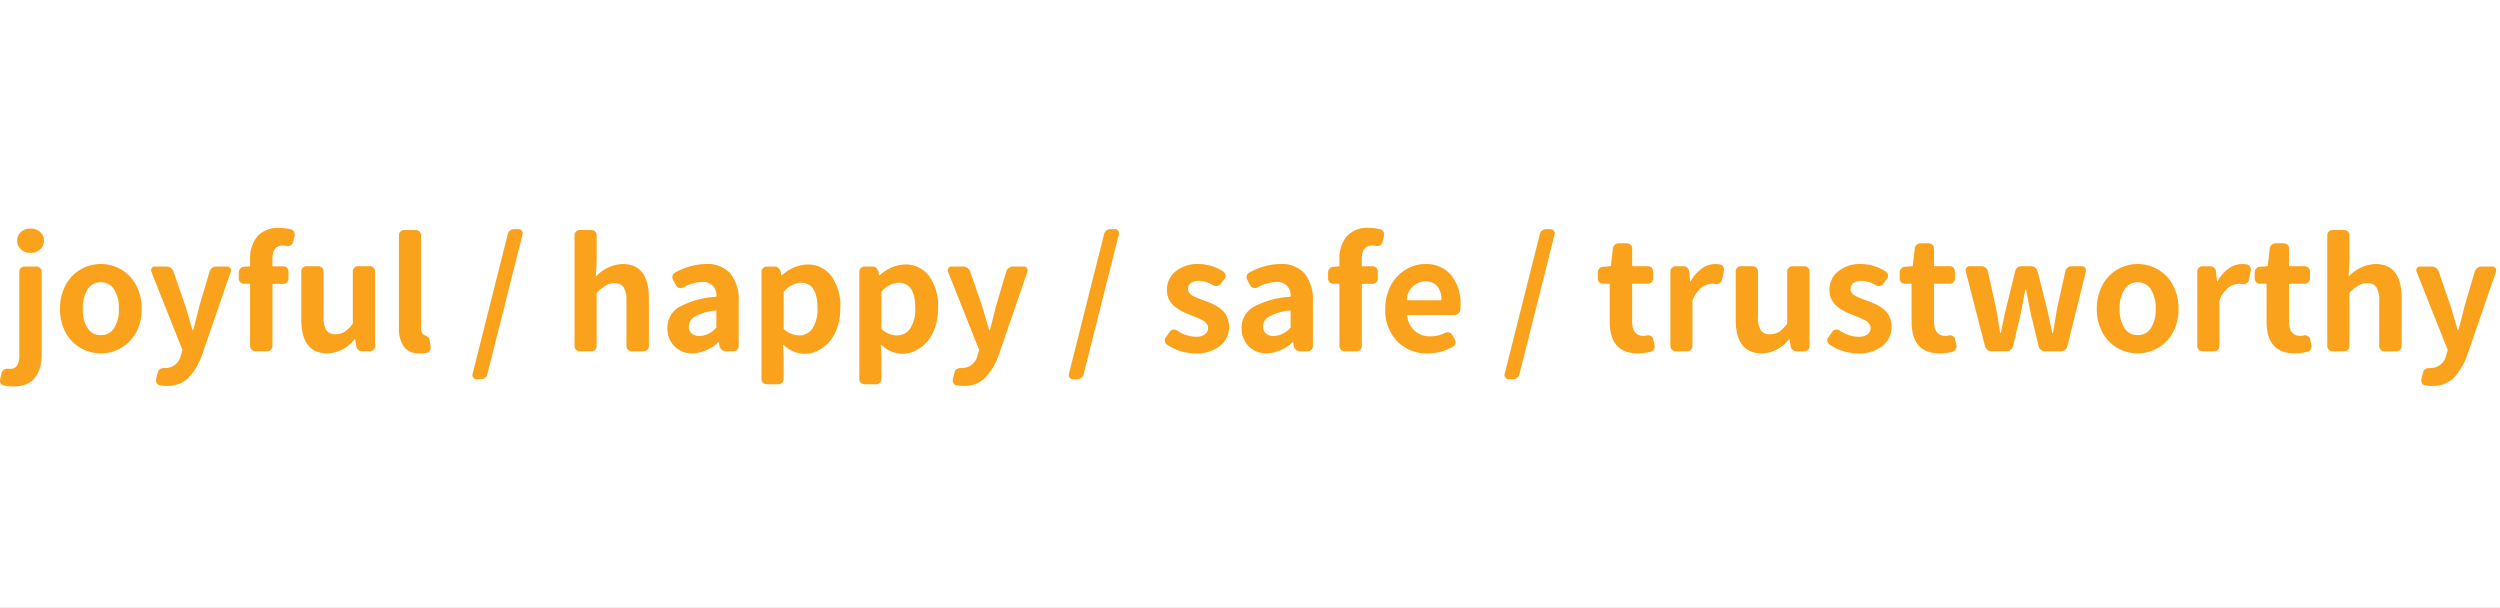 <svg xmlns="http://www.w3.org/2000/svg" xmlns:xlink="http://www.w3.org/1999/xlink" width="329" height="80" viewBox="0 0 329 80">
  <rect x="0" y="0" width="329" height="80" fill="#333333" stroke="none"/>
  <defs>
    <clipPath id="clip-icon-joyful-happy-safe-trustworthy">
      <rect width="329" height="80"/>
    </clipPath>
  </defs>
  <g id="icon-joyful-happy-safe-trustworthy" clip-path="url(#clip-icon-joyful-happy-safe-trustworthy)">
    <rect width="329" height="80" fill="#fff"/>
    <path id="Path_384" data-name="Path 384" d="M.82,4.629A5.79,5.79,0,0,1-.391,4.512.65.65,0,0,1-.82,4.2a.718.718,0,0,1-.1-.352.994.994,0,0,1,.02-.2l.2-.82a.706.706,0,0,1,.313-.42A.772.772,0,0,1,.137,2.3H.391a1.029,1.029,0,0,0,.957-.449A2.89,2.89,0,0,0,1.621.41V-10.449a.678.678,0,0,1,.205-.5.678.678,0,0,1,.5-.205H3.867a.678.678,0,0,1,.5.205.678.678,0,0,1,.205.5V.332a6.728,6.728,0,0,1-.2,1.689A4.222,4.222,0,0,1,3.76,3.379,2.669,2.669,0,0,1,2.6,4.307,4.445,4.445,0,0,1,.82,4.629ZM3.105-12.949a1.787,1.787,0,0,1-1.26-.459,1.49,1.49,0,0,1-.5-1.143A1.5,1.5,0,0,1,1.836-15.7a1.8,1.8,0,0,1,1.27-.449,1.81,1.81,0,0,1,1.26.449,1.482,1.482,0,0,1,.5,1.152,1.49,1.49,0,0,1-.5,1.143A1.787,1.787,0,0,1,3.105-12.949ZM14.385-.127a5.257,5.257,0,0,1-2.031.4,5.257,5.257,0,0,1-2.031-.4A5.294,5.294,0,0,1,8.613-1.26,5.362,5.362,0,0,1,7.422-3.115a6.6,6.6,0,0,1-.449-2.471,6.671,6.671,0,0,1,.449-2.48A5.451,5.451,0,0,1,8.613-9.941a5.218,5.218,0,0,1,1.709-1.143,5.257,5.257,0,0,1,2.031-.4,5.257,5.257,0,0,1,2.031.4,5.218,5.218,0,0,1,1.709,1.143,5.451,5.451,0,0,1,1.191,1.875,6.671,6.671,0,0,1,.449,2.48,6.6,6.6,0,0,1-.449,2.471A5.362,5.362,0,0,1,16.094-1.26,5.294,5.294,0,0,1,14.385-.127Zm-3.779-2.93a1.991,1.991,0,0,0,1.748.928A1.991,1.991,0,0,0,14.1-3.057a4.473,4.473,0,0,0,.625-2.529A4.572,4.572,0,0,0,14.1-8.135a1.981,1.981,0,0,0-1.748-.947,1.981,1.981,0,0,0-1.748.947A4.572,4.572,0,0,0,9.98-5.586,4.473,4.473,0,0,0,10.605-3.057Zm10.41,7.607a5.569,5.569,0,0,1-.859-.059.569.569,0,0,1-.439-.293.761.761,0,0,1-.088-.547l.234-.918a.618.618,0,0,1,.3-.4.9.9,0,0,1,.537-.127h.1a2.1,2.1,0,0,0,2.09-1.7l.176-.566a.207.207,0,0,0,0-.176L18.984-10.508a.905.905,0,0,1-.02-.176.449.449,0,0,1,.078-.254.437.437,0,0,1,.391-.215H21a.937.937,0,0,1,.566.186.954.954,0,0,1,.352.479l1.563,4.531q.059.156.918,3.125a.07.07,0,0,0,.068.039.07.07,0,0,0,.068-.039q.117-.508.391-1.553t.391-1.572l1.348-4.531a.85.85,0,0,1,.332-.479.937.937,0,0,1,.566-.186h1.426a.484.484,0,0,1,.41.215.481.481,0,0,1,.078.273.905.905,0,0,1-.02.176L25.7.391a8.488,8.488,0,0,1-1.855,3.145A3.911,3.911,0,0,1,21.016,4.551ZM37.363-16.055a.726.726,0,0,1,.43.332.859.859,0,0,1,.078.352.994.994,0,0,1-.02.2l-.2.82a.66.66,0,0,1-.322.41.739.739,0,0,1-.527.078,2.5,2.5,0,0,0-.5-.059q-1.367,0-1.367,1.758v.879a.086.086,0,0,0,.1.1h1.309a.7.7,0,0,1,.5.2.646.646,0,0,1,.205.488v.938a.646.646,0,0,1-.205.488.7.7,0,0,1-.5.2H35.039a.086.086,0,0,0-.1.1V-.7a.678.678,0,0,1-.205.5A.656.656,0,0,1,34.258,0H32.7a.678.678,0,0,1-.5-.205.678.678,0,0,1-.205-.5V-8.789q0-.1-.078-.1h-.723a.662.662,0,0,1-.488-.2.662.662,0,0,1-.2-.488v-.8a.73.73,0,0,1,.2-.508.7.7,0,0,1,.488-.234l.723-.059q.078,0,.078-.1v-.84a4.5,4.5,0,0,1,.947-3A3.658,3.658,0,0,1,35.9-16.23,6.176,6.176,0,0,1,37.363-16.055ZM42.168.273Q38.73.273,38.73-4.2v-6.309A.646.646,0,0,1,38.936-11a.672.672,0,0,1,.479-.2h1.563a.672.672,0,0,1,.479.2.646.646,0,0,1,.205.488V-4.57a3.243,3.243,0,0,0,.371,1.8,1.355,1.355,0,0,0,1.191.527,2.244,2.244,0,0,0,1.172-.3,3.939,3.939,0,0,0,1.055-1.025.211.211,0,0,0,.059-.156v-6.777A.646.646,0,0,1,45.713-11a.672.672,0,0,1,.479-.2h1.563a.662.662,0,0,1,.488.2.662.662,0,0,1,.2.488V-.7a.7.7,0,0,1-.2.5A.646.646,0,0,1,47.754,0H46.738a.766.766,0,0,1-.518-.2.761.761,0,0,1-.264-.488l-.117-.879a.063.063,0,0,0-.059-.039.063.063,0,0,0-.059.039A4.632,4.632,0,0,1,42.168.273Zm12.168,0a2.441,2.441,0,0,1-2.109-.879,4.25,4.25,0,0,1-.645-2.539V-15.273a.656.656,0,0,1,.205-.479.656.656,0,0,1,.479-.205h1.543a.646.646,0,0,1,.488.205.672.672,0,0,1,.2.479V-3.008a.856.856,0,0,0,.352.82,1.154,1.154,0,0,0,.176.1,2.294,2.294,0,0,1,.215.117q.059.039.166.117a.429.429,0,0,1,.146.166.88.88,0,0,1,.059.186l.137.84a.574.574,0,0,1,.02.137.82.82,0,0,1-.117.43A.658.658,0,0,1,55.2.215,5.815,5.815,0,0,1,54.336.273Zm7.461,3.4a.5.5,0,0,1-.43-.215.467.467,0,0,1-.117-.312.642.642,0,0,1,.02-.156L65.9-15.391a.785.785,0,0,1,.3-.5.9.9,0,0,1,.557-.186h.566a.5.5,0,0,1,.43.215.467.467,0,0,1,.117.313.642.642,0,0,1-.02.156L63.223,2.988a.785.785,0,0,1-.3.5.9.9,0,0,1-.557.186ZM75.371,0a.656.656,0,0,1-.479-.205.678.678,0,0,1-.205-.5v-14.57a.656.656,0,0,1,.205-.479.656.656,0,0,1,.479-.205h1.543a.646.646,0,0,1,.488.205.672.672,0,0,1,.2.479v3.34l-.1,2.012q-.02.02.01.029a.044.044,0,0,0,.049-.01A5.076,5.076,0,0,1,81-11.484q3.477,0,3.477,4.512V-.7a.678.678,0,0,1-.205.5.678.678,0,0,1-.5.205H82.227a.678.678,0,0,1-.5-.205.678.678,0,0,1-.205-.5V-6.621a3.3,3.3,0,0,0-.371-1.807,1.366,1.366,0,0,0-1.211-.537,2.178,2.178,0,0,0-1.113.283,6.317,6.317,0,0,0-1.152.928.169.169,0,0,0-.078.137V-.7a.7.7,0,0,1-.2.5A.646.646,0,0,1,76.914,0ZM90.234.273a3.212,3.212,0,0,1-2.4-.937,3.265,3.265,0,0,1-.918-2.383,3.121,3.121,0,0,1,1.514-2.764,11.519,11.519,0,0,1,4.834-1.357q.1-.02.1-.1a1.724,1.724,0,0,0-1.895-1.855,5.574,5.574,0,0,0-2.48.723.68.68,0,0,1-.527.059.653.653,0,0,1-.41-.332l-.391-.723a.653.653,0,0,1-.078-.537.655.655,0,0,1,.332-.42,8.537,8.537,0,0,1,4.082-1.133,4.006,4.006,0,0,1,3.213,1.26,5.5,5.5,0,0,1,1.084,3.682V-.7a.7.7,0,0,1-.2.5A.646.646,0,0,1,95.605,0H94.59a.8.8,0,0,1-.527-.2.832.832,0,0,1-.293-.488l-.078-.488a.066.066,0,0,0-.049-.02.066.066,0,0,0-.049.02A5.281,5.281,0,0,1,90.234.273Zm.957-2.285A3.039,3.039,0,0,0,93.3-3.066a.187.187,0,0,0,.059-.137v-2.09a.069.069,0,0,0-.078-.078h-.02a7.329,7.329,0,0,0-2.715.791,1.512,1.512,0,0,0-.82,1.3,1.139,1.139,0,0,0,.4.957A1.683,1.683,0,0,0,91.191-2.012ZM99.98,4.336a.672.672,0,0,1-.479-.2.646.646,0,0,1-.205-.488V-10.469a.656.656,0,0,1,.205-.479.656.656,0,0,1,.479-.205H101a.791.791,0,0,1,.537.2.851.851,0,0,1,.283.488l.078.43a.035.035,0,0,0,.039.039.173.173,0,0,0,.078-.02,5.153,5.153,0,0,1,3.262-1.406A3.824,3.824,0,0,1,108.5-9.883a6.681,6.681,0,0,1,1.172,4.141,8.023,8.023,0,0,1-.391,2.568,5.5,5.5,0,0,1-1.055,1.914A4.879,4.879,0,0,1,106.7-.088a4,4,0,0,1-1.777.42A4.047,4.047,0,0,1,102.207-.84a.044.044,0,0,0-.049-.01.045.045,0,0,0-.029.049l.078,1.738V3.652a.668.668,0,0,1-.684.684Zm4.277-6.426A2.051,2.051,0,0,0,106-3.008a4.573,4.573,0,0,0,.664-2.7q0-3.32-2.227-3.32a3.152,3.152,0,0,0-2.148,1.113.169.169,0,0,0-.078.137v4.746a.186.186,0,0,0,.078.156A3.042,3.042,0,0,0,104.258-2.09Zm8.594,6.426a.672.672,0,0,1-.479-.2.646.646,0,0,1-.205-.488V-10.469a.656.656,0,0,1,.205-.479.656.656,0,0,1,.479-.205h1.016a.791.791,0,0,1,.537.2.851.851,0,0,1,.283.488l.078.43A.035.035,0,0,0,114.8-10a.173.173,0,0,0,.078-.02,5.153,5.153,0,0,1,3.262-1.406,3.824,3.824,0,0,1,3.223,1.543,6.681,6.681,0,0,1,1.172,4.141,8.023,8.023,0,0,1-.391,2.568,5.5,5.5,0,0,1-1.055,1.914A4.879,4.879,0,0,1,119.57-.088a4,4,0,0,1-1.777.42A4.047,4.047,0,0,1,115.078-.84a.044.044,0,0,0-.049-.01A.045.045,0,0,0,115-.8l.078,1.738V3.652a.668.668,0,0,1-.684.684Zm4.277-6.426a2.051,2.051,0,0,0,1.738-.918,4.573,4.573,0,0,0,.664-2.7q0-3.32-2.227-3.32a3.152,3.152,0,0,0-2.148,1.113.169.169,0,0,0-.078.137v4.746a.186.186,0,0,0,.078.156A3.042,3.042,0,0,0,117.129-2.09Zm8.73,6.641A5.569,5.569,0,0,1,125,4.492a.569.569,0,0,1-.439-.293.761.761,0,0,1-.088-.547l.234-.918a.618.618,0,0,1,.3-.4.9.9,0,0,1,.537-.127h.1a2.1,2.1,0,0,0,2.09-1.7l.176-.566a.207.207,0,0,0,0-.176l-4.082-10.273a.905.905,0,0,1-.02-.176.449.449,0,0,1,.078-.254.437.437,0,0,1,.391-.215h1.563a.937.937,0,0,1,.566.186.954.954,0,0,1,.352.479l1.563,4.531q.059.156.918,3.125a.07.07,0,0,0,.068.039.07.07,0,0,0,.068-.039q.117-.508.391-1.553t.391-1.572l1.348-4.531a.85.85,0,0,1,.332-.479.937.937,0,0,1,.566-.186h1.426a.484.484,0,0,1,.41.215.481.481,0,0,1,.078.273.906.906,0,0,1-.02.176L130.547.391a8.488,8.488,0,0,1-1.855,3.145A3.911,3.911,0,0,1,125.859,4.551Zm14.414-.879a.5.5,0,0,1-.43-.215.467.467,0,0,1-.117-.312.642.642,0,0,1,.02-.156l4.629-18.379a.785.785,0,0,1,.3-.5.9.9,0,0,1,.557-.186h.566a.5.5,0,0,1,.43.215.467.467,0,0,1,.117.313.642.642,0,0,1-.02.156L141.7,2.988a.785.785,0,0,1-.3.5.9.9,0,0,1-.557.186Zm16.094-3.4a6.722,6.722,0,0,1-3.711-1.152.663.663,0,0,1-.273-.449.369.369,0,0,1-.02-.117.6.6,0,0,1,.156-.41l.508-.723a.668.668,0,0,1,.459-.273.725.725,0,0,1,.518.117,4.449,4.449,0,0,0,2.441.82,1.933,1.933,0,0,0,1.211-.322,1.048,1.048,0,0,0,.41-.869.789.789,0,0,0-.127-.42,1.5,1.5,0,0,0-.283-.342,2.4,2.4,0,0,0-.488-.3q-.332-.166-.547-.254l-.645-.264a2.129,2.129,0,0,1-.254-.1,9.931,9.931,0,0,1-1.094-.479,5.929,5.929,0,0,1-.957-.635,2.68,2.68,0,0,1-.752-.937,2.752,2.752,0,0,1-.264-1.211,3.085,3.085,0,0,1,1.143-2.48,4.544,4.544,0,0,1,3.018-.957,5.98,5.98,0,0,1,3.262,1,.636.636,0,0,1,.283.439.592.592,0,0,1-.127.5l-.508.684a.665.665,0,0,1-.449.264.765.765,0,0,1-.527-.088,3.7,3.7,0,0,0-1.855-.586,1.739,1.739,0,0,0-1.094.293.945.945,0,0,0-.371.781,1.045,1.045,0,0,0,.029.254.575.575,0,0,0,.117.225q.088.107.166.2a.875.875,0,0,0,.244.176l.273.146a3.129,3.129,0,0,0,.332.146q.225.088.342.137t.381.146q.264.1.381.137.547.215.908.371a5.483,5.483,0,0,1,.82.459,3.428,3.428,0,0,1,.732.625,2.888,2.888,0,0,1,.469.82,3,3,0,0,1,.2,1.1,3.185,3.185,0,0,1-1.172,2.539A4.916,4.916,0,0,1,156.367.273Zm9.434,0a3.212,3.212,0,0,1-2.4-.937,3.265,3.265,0,0,1-.918-2.383,3.121,3.121,0,0,1,1.514-2.764,11.519,11.519,0,0,1,4.834-1.357q.1-.02.1-.1a1.724,1.724,0,0,0-1.895-1.855,5.574,5.574,0,0,0-2.48.723.68.68,0,0,1-.527.059.653.653,0,0,1-.41-.332l-.391-.723a.653.653,0,0,1-.078-.537.655.655,0,0,1,.332-.42,8.537,8.537,0,0,1,4.082-1.133,4.006,4.006,0,0,1,3.213,1.26,5.5,5.5,0,0,1,1.084,3.682V-.7a.7.7,0,0,1-.2.5.646.646,0,0,1-.488.205h-1.016a.8.8,0,0,1-.527-.2.832.832,0,0,1-.293-.488l-.078-.488a.066.066,0,0,0-.049-.02.066.066,0,0,0-.049.02A5.281,5.281,0,0,1,165.8.273Zm.957-2.285a3.039,3.039,0,0,0,2.109-1.055.187.187,0,0,0,.059-.137v-2.09a.069.069,0,0,0-.078-.078h-.02a7.329,7.329,0,0,0-2.715.791,1.512,1.512,0,0,0-.82,1.3,1.139,1.139,0,0,0,.4.957A1.683,1.683,0,0,0,166.758-2.012Zm13.965-14.043a.726.726,0,0,1,.43.332.859.859,0,0,1,.078.352.994.994,0,0,1-.02.2l-.2.82a.66.66,0,0,1-.322.41.739.739,0,0,1-.527.078,2.5,2.5,0,0,0-.5-.059q-1.367,0-1.367,1.758v.879a.086.086,0,0,0,.1.1h1.309a.7.7,0,0,1,.5.2.646.646,0,0,1,.205.488v.938a.646.646,0,0,1-.205.488.7.7,0,0,1-.5.2H178.4a.086.086,0,0,0-.1.1V-.7a.678.678,0,0,1-.205.5.656.656,0,0,1-.479.205h-1.562a.678.678,0,0,1-.5-.205.678.678,0,0,1-.205-.5V-8.789q0-.1-.078-.1h-.723a.662.662,0,0,1-.488-.2.663.663,0,0,1-.2-.488v-.8a.73.73,0,0,1,.2-.508.7.7,0,0,1,.488-.234l.723-.059q.078,0,.078-.1v-.84a4.5,4.5,0,0,1,.947-3,3.658,3.658,0,0,1,2.959-1.123A6.176,6.176,0,0,1,180.723-16.055ZM186.953.273a5.394,5.394,0,0,1-3.994-1.582,5.8,5.8,0,0,1-1.572-4.277,6.692,6.692,0,0,1,.439-2.441A5.416,5.416,0,0,1,183-9.9a5.47,5.47,0,0,1,1.67-1.162,4.683,4.683,0,0,1,1.934-.42A4.235,4.235,0,0,1,190.068-10a5.923,5.923,0,0,1,1.221,3.887,5.193,5.193,0,0,1-.039.645A.672.672,0,0,1,191-4.98a.828.828,0,0,1-.547.2h-6.113q-.1,0-.078.1a3.151,3.151,0,0,0,1.016,2.012,3.069,3.069,0,0,0,2.07.7,4.386,4.386,0,0,0,1.914-.449.7.7,0,0,1,.537-.059.591.591,0,0,1,.4.332l.332.586a.653.653,0,0,1,.078.537.655.655,0,0,1-.332.42A6.741,6.741,0,0,1,186.953.273Zm-2.734-7.051q0,.059.078.059h4.375q.1,0,.1-.078v-.02a2.69,2.69,0,0,0-.557-1.758,1.959,1.959,0,0,0-1.572-.625h0a2.205,2.205,0,0,0-1.562.625A2.37,2.37,0,0,0,184.219-6.777Zm13.4,10.449a.5.5,0,0,1-.43-.215.467.467,0,0,1-.117-.312.642.642,0,0,1,.02-.156l4.629-18.379a.785.785,0,0,1,.3-.5.9.9,0,0,1,.557-.186h.566a.5.5,0,0,1,.43.215.467.467,0,0,1,.117.313.642.642,0,0,1-.02.156L199.043,2.988a.785.785,0,0,1-.3.5.9.9,0,0,1-.557.186Zm16.992-3.4q-3.691,0-3.691-4.2V-8.789q0-.1-.078-.1h-.8a.662.662,0,0,1-.488-.2.663.663,0,0,1-.2-.488v-.8a.73.73,0,0,1,.2-.508.7.7,0,0,1,.488-.234l.938-.078a.086.086,0,0,0,.1-.1l.254-2.227a.779.779,0,0,1,.254-.488.73.73,0,0,1,.508-.2h1.074a.678.678,0,0,1,.5.205.656.656,0,0,1,.205.479v2.227q0,.1.078.1h1.992a.672.672,0,0,1,.479.2.646.646,0,0,1,.205.488v.938a.646.646,0,0,1-.205.488.672.672,0,0,1-.479.2h-1.992q-.078,0-.078.1v4.863q0,1.895,1.523,1.895a1.783,1.783,0,0,0,.43-.059.718.718,0,0,1,.518.078.593.593,0,0,1,.3.41l.176.781a.906.906,0,0,1,.02.176.753.753,0,0,1-.1.371.726.726,0,0,1-.43.332A6.987,6.987,0,0,1,214.609.273ZM219.59,0a.656.656,0,0,1-.479-.205.678.678,0,0,1-.205-.5v-9.8a.646.646,0,0,1,.205-.488.672.672,0,0,1,.479-.2h1.016a.766.766,0,0,1,.518.2.685.685,0,0,1,.244.488l.137,1.25a.035.035,0,0,0,.039.039.063.063,0,0,0,.059-.039,4.972,4.972,0,0,1,1.445-1.641,2.973,2.973,0,0,1,1.719-.586,3.888,3.888,0,0,1,.654.049.621.621,0,0,1,.439.3.867.867,0,0,1,.1.391.726.726,0,0,1-.02.176L225.7-9.375a.66.66,0,0,1-.293.41.743.743,0,0,1-.527.117,2.748,2.748,0,0,0-.488-.039,2.323,2.323,0,0,0-1.4.518,3.706,3.706,0,0,0-1.143,1.611.347.347,0,0,0-.039.156V-.7a.7.7,0,0,1-.2.5.646.646,0,0,1-.488.205Zm11.348.273Q227.5.273,227.5-4.2v-6.309a.646.646,0,0,1,.205-.488.672.672,0,0,1,.479-.2h1.563a.672.672,0,0,1,.479.2.646.646,0,0,1,.205.488V-4.57a3.243,3.243,0,0,0,.371,1.8,1.355,1.355,0,0,0,1.191.527,2.244,2.244,0,0,0,1.172-.3,3.939,3.939,0,0,0,1.055-1.025.211.211,0,0,0,.059-.156v-6.777a.646.646,0,0,1,.205-.488.672.672,0,0,1,.479-.2h1.563a.662.662,0,0,1,.488.2.663.663,0,0,1,.2.488V-.7a.7.7,0,0,1-.2.5.646.646,0,0,1-.488.205h-1.016a.766.766,0,0,1-.518-.2.761.761,0,0,1-.264-.488l-.117-.879a.063.063,0,0,0-.059-.039.063.063,0,0,0-.059.039A4.632,4.632,0,0,1,230.938.273Zm12.617,0a6.722,6.722,0,0,1-3.711-1.152.663.663,0,0,1-.273-.449.369.369,0,0,1-.02-.117.6.6,0,0,1,.156-.41l.508-.723a.668.668,0,0,1,.459-.273.725.725,0,0,1,.518.117,4.449,4.449,0,0,0,2.441.82,1.933,1.933,0,0,0,1.211-.322,1.048,1.048,0,0,0,.41-.869.789.789,0,0,0-.127-.42,1.5,1.5,0,0,0-.283-.342,2.4,2.4,0,0,0-.488-.3q-.332-.166-.547-.254l-.645-.264a2.129,2.129,0,0,1-.254-.1,9.931,9.931,0,0,1-1.094-.479,5.929,5.929,0,0,1-.957-.635,2.68,2.68,0,0,1-.752-.937,2.752,2.752,0,0,1-.264-1.211,3.085,3.085,0,0,1,1.143-2.48A4.544,4.544,0,0,1,244-11.484a5.98,5.98,0,0,1,3.262,1,.636.636,0,0,1,.283.439.592.592,0,0,1-.127.5l-.508.684a.665.665,0,0,1-.449.264.765.765,0,0,1-.527-.088,3.7,3.7,0,0,0-1.855-.586,1.739,1.739,0,0,0-1.094.293.945.945,0,0,0-.371.781,1.045,1.045,0,0,0,.029.254.575.575,0,0,0,.117.225q.088.107.166.2a.875.875,0,0,0,.244.176l.273.146a3.129,3.129,0,0,0,.332.146q.225.088.342.137t.381.146q.264.1.381.137.547.215.908.371a5.483,5.483,0,0,1,.82.459,3.428,3.428,0,0,1,.732.625,2.888,2.888,0,0,1,.469.82,3,3,0,0,1,.2,1.1,3.185,3.185,0,0,1-1.172,2.539A4.916,4.916,0,0,1,243.555.273Zm10.781,0q-3.691,0-3.691-4.2V-8.789q0-.1-.078-.1h-.8a.662.662,0,0,1-.488-.2.663.663,0,0,1-.2-.488v-.8a.73.73,0,0,1,.2-.508.7.7,0,0,1,.488-.234l.938-.078a.086.086,0,0,0,.1-.1l.254-2.227a.779.779,0,0,1,.254-.488.73.73,0,0,1,.508-.2h1.074a.678.678,0,0,1,.5.205.656.656,0,0,1,.205.479v2.227q0,.1.078.1h1.992a.672.672,0,0,1,.479.2.646.646,0,0,1,.205.488v.938a.646.646,0,0,1-.205.488.672.672,0,0,1-.479.2h-1.992q-.078,0-.078.1v4.863q0,1.895,1.523,1.895a1.783,1.783,0,0,0,.43-.059.718.718,0,0,1,.518.078.593.593,0,0,1,.3.41l.176.781a.9.9,0,0,1,.02.176.753.753,0,0,1-.1.371.726.726,0,0,1-.43.332A6.987,6.987,0,0,1,254.336.273ZM261.191,0a.9.9,0,0,1-.557-.186.867.867,0,0,1-.322-.479l-2.539-9.863a.573.573,0,0,1-.02-.137.616.616,0,0,1,.1-.332.556.556,0,0,1,.43-.2h1.563a.828.828,0,0,1,.527.186.885.885,0,0,1,.313.479l1.074,4.863q.117.605.293,1.719t.254,1.5a.035.035,0,0,0,.039.039.063.063,0,0,0,.059-.039q.488-2.461.684-3.223l1.191-4.863a.775.775,0,0,1,.3-.479.868.868,0,0,1,.537-.186h1.23a.9.9,0,0,1,.557.186.867.867,0,0,1,.322.479l1.23,4.863q.137.625.391,1.807t.293,1.416a.07.07,0,0,0,.068.039q.049,0,.049-.039.078-.391.254-1.5t.293-1.719l1.074-4.863a.775.775,0,0,1,.3-.479.868.868,0,0,1,.537-.186h1.348a.5.5,0,0,1,.41.2.544.544,0,0,1,.117.332v.137L271.152-.664a.885.885,0,0,1-.312.479.855.855,0,0,1-.547.186h-2.07a.855.855,0,0,1-.547-.186.89.89,0,0,1-.312-.5l-1.016-4.2q-.176-.82-.625-3.2-.02-.059-.068-.059t-.049.059q-.547,2.871-.605,3.2l-1,4.2a.785.785,0,0,1-.3.5.868.868,0,0,1-.537.186Zm21.24-.127a5.257,5.257,0,0,1-2.031.4,5.257,5.257,0,0,1-2.031-.4A5.294,5.294,0,0,1,276.66-1.26a5.362,5.362,0,0,1-1.191-1.855,6.6,6.6,0,0,1-.449-2.471,6.671,6.671,0,0,1,.449-2.48,5.451,5.451,0,0,1,1.191-1.875,5.218,5.218,0,0,1,1.709-1.143,5.257,5.257,0,0,1,2.031-.4,5.257,5.257,0,0,1,2.031.4,5.218,5.218,0,0,1,1.709,1.143,5.451,5.451,0,0,1,1.191,1.875,6.671,6.671,0,0,1,.449,2.48,6.6,6.6,0,0,1-.449,2.471,5.362,5.362,0,0,1-1.191,1.855A5.294,5.294,0,0,1,282.432-.127Zm-3.779-2.93a1.991,1.991,0,0,0,1.748.928,1.991,1.991,0,0,0,1.748-.928,4.474,4.474,0,0,0,.625-2.529,4.572,4.572,0,0,0-.625-2.549,1.981,1.981,0,0,0-1.748-.947,1.981,1.981,0,0,0-1.748.947,4.572,4.572,0,0,0-.625,2.549A4.474,4.474,0,0,0,278.652-3.057ZM288.926,0a.656.656,0,0,1-.479-.205.678.678,0,0,1-.205-.5v-9.8a.646.646,0,0,1,.205-.488.672.672,0,0,1,.479-.2h1.016a.766.766,0,0,1,.518.2.685.685,0,0,1,.244.488l.137,1.25a.035.035,0,0,0,.039.039.063.063,0,0,0,.059-.039,4.972,4.972,0,0,1,1.445-1.641,2.973,2.973,0,0,1,1.719-.586,3.888,3.888,0,0,1,.654.049.621.621,0,0,1,.439.3.867.867,0,0,1,.1.391.726.726,0,0,1-.02.176l-.234,1.191a.66.66,0,0,1-.293.41.743.743,0,0,1-.527.117,2.748,2.748,0,0,0-.488-.039,2.323,2.323,0,0,0-1.4.518,3.706,3.706,0,0,0-1.143,1.611.347.347,0,0,0-.039.156V-.7a.7.7,0,0,1-.2.5.646.646,0,0,1-.488.205Zm12.129.273q-3.691,0-3.691-4.2V-8.789q0-.1-.078-.1h-.8a.663.663,0,0,1-.488-.2.662.662,0,0,1-.2-.488v-.8a.73.73,0,0,1,.2-.508.7.7,0,0,1,.488-.234l.938-.078a.086.086,0,0,0,.1-.1l.254-2.227a.779.779,0,0,1,.254-.488.73.73,0,0,1,.508-.2h1.074a.678.678,0,0,1,.5.205.656.656,0,0,1,.205.479v2.227q0,.1.078.1h1.992a.672.672,0,0,1,.479.2.646.646,0,0,1,.205.488v.938a.646.646,0,0,1-.205.488.672.672,0,0,1-.479.2h-1.992q-.078,0-.078.1v4.863q0,1.895,1.523,1.895a1.783,1.783,0,0,0,.43-.059.718.718,0,0,1,.518.078.593.593,0,0,1,.3.41l.176.781a.9.9,0,0,1,.02.176.753.753,0,0,1-.1.371.726.726,0,0,1-.43.332A6.986,6.986,0,0,1,301.055.273ZM306.035,0a.656.656,0,0,1-.479-.205.678.678,0,0,1-.205-.5v-14.57a.656.656,0,0,1,.205-.479.656.656,0,0,1,.479-.205h1.543a.646.646,0,0,1,.488.205.672.672,0,0,1,.2.479v3.34l-.1,2.012q-.02.02.01.029a.044.044,0,0,0,.049-.01,5.076,5.076,0,0,1,3.438-1.582q3.477,0,3.477,4.512V-.7a.678.678,0,0,1-.205.5.678.678,0,0,1-.5.205h-1.543a.678.678,0,0,1-.5-.205.678.678,0,0,1-.205-.5V-6.621a3.3,3.3,0,0,0-.371-1.807,1.366,1.366,0,0,0-1.211-.537,2.178,2.178,0,0,0-1.113.283,6.317,6.317,0,0,0-1.152.928.169.169,0,0,0-.078.137V-.7a.7.7,0,0,1-.2.5.646.646,0,0,1-.488.205Zm13.086,4.551a5.569,5.569,0,0,1-.859-.059.569.569,0,0,1-.439-.293.761.761,0,0,1-.088-.547l.234-.918a.618.618,0,0,1,.3-.4.9.9,0,0,1,.537-.127h.1A2.1,2.1,0,0,0,321,.508l.176-.566a.207.207,0,0,0,0-.176L317.09-10.508a.9.9,0,0,1-.02-.176.449.449,0,0,1,.078-.254.437.437,0,0,1,.391-.215H319.1a.937.937,0,0,1,.566.186.954.954,0,0,1,.352.479l1.563,4.531q.059.156.918,3.125a.07.07,0,0,0,.068.039.07.07,0,0,0,.068-.039q.117-.508.391-1.553t.391-1.572l1.348-4.531a.85.85,0,0,1,.332-.479.937.937,0,0,1,.566-.186h1.426a.484.484,0,0,1,.41.215.481.481,0,0,1,.078.273.9.9,0,0,1-.02.176L323.809.391a8.488,8.488,0,0,1-1.855,3.145A3.911,3.911,0,0,1,319.121,4.551Z" transform="translate(0.918 46.23)" fill="#faa21b"/>
  </g>
</svg>
